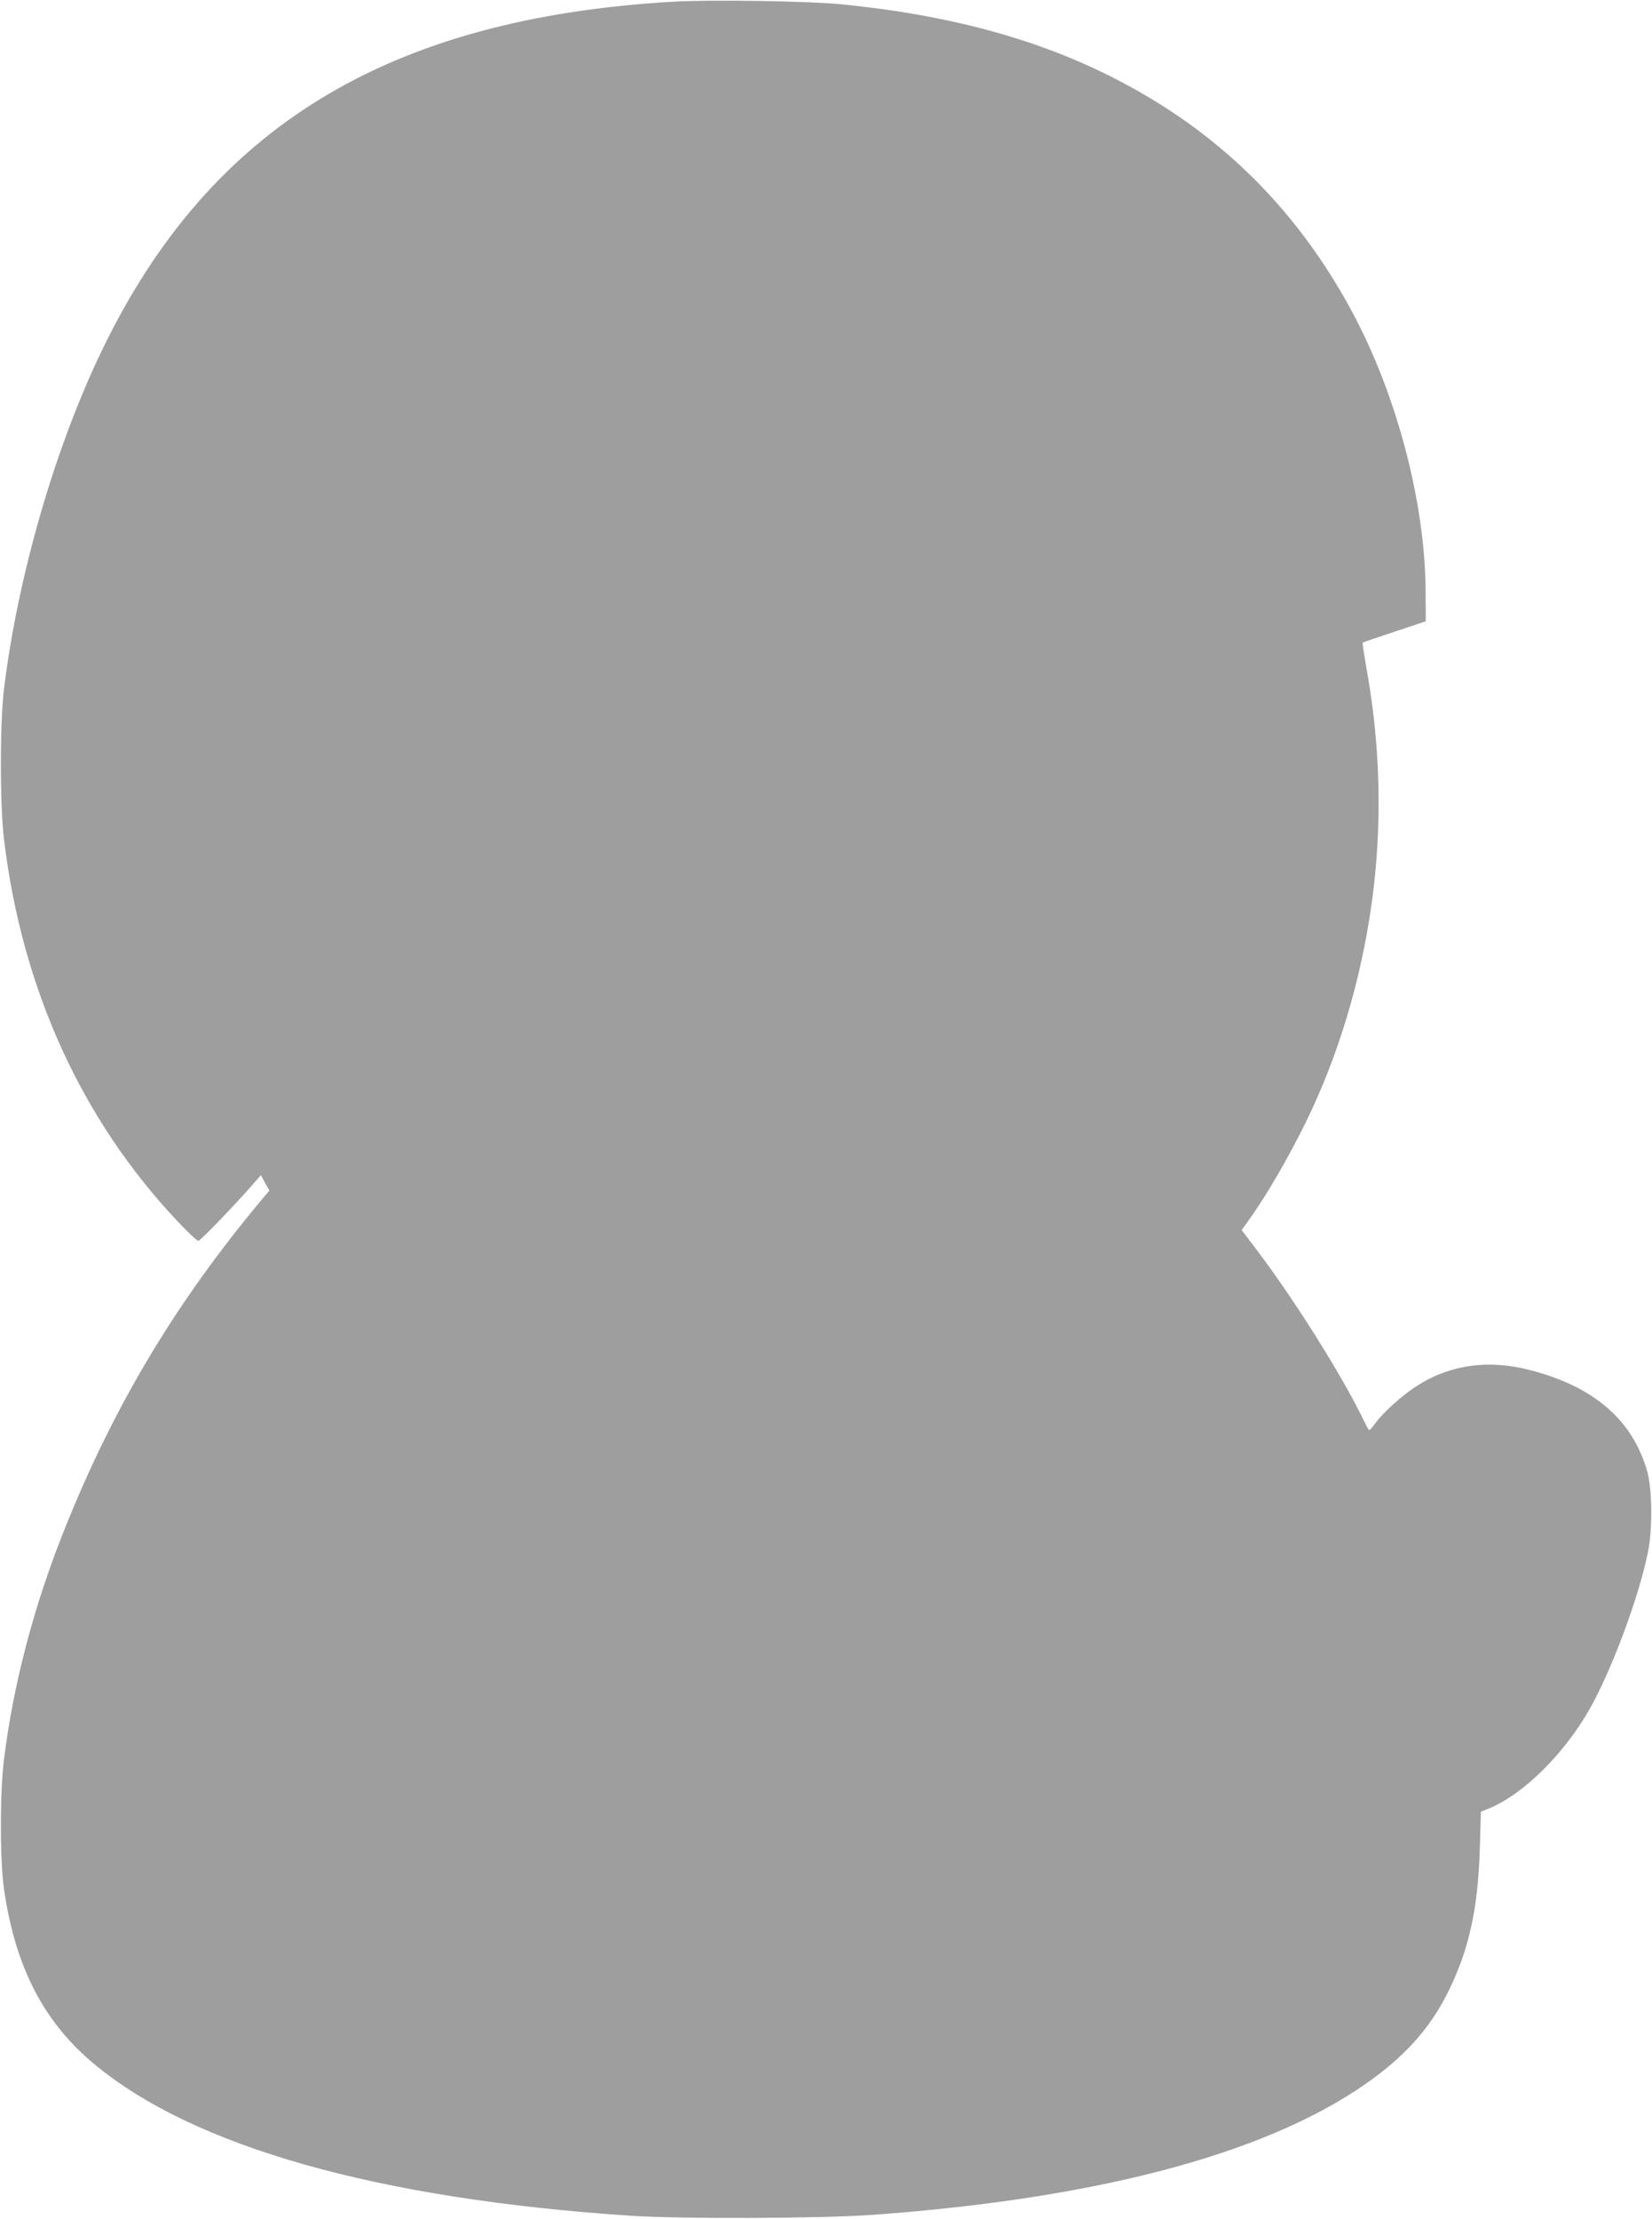 <?xml version="1.0" standalone="no"?>
<!DOCTYPE svg PUBLIC "-//W3C//DTD SVG 20010904//EN"
 "http://www.w3.org/TR/2001/REC-SVG-20010904/DTD/svg10.dtd">
<svg version="1.0" xmlns="http://www.w3.org/2000/svg"
 width="953pt" height="1280pt" viewBox="0 0 953 1280"
 preserveAspectRatio="xMidYMid meet">
<g transform="translate(0,1280) scale(0.1,-0.1)"
fill="#9e9e9e" stroke="none">
<path d="M3880 12790 c-1642 -96 -2670 -724 -3290 -2007 -272 -563 -487 -1304
-567 -1958 -24 -199 -24 -675 1 -875 105 -857 445 -1605 998 -2193 61 -65 116
-117 123 -115 13 3 211 208 305 316 l55 63 24 -45 25 -44 -33 -39 c-504 -601
-864 -1201 -1150 -1918 -176 -440 -294 -890 -348 -1324 -24 -191 -24 -592 1
-755 65 -443 227 -758 515 -999 572 -480 1637 -782 3101 -879 288 -19 1093
-16 1390 5 1345 97 2335 369 2908 799 185 139 313 287 406 468 128 250 183
492 193 857 l6 202 50 20 c198 83 433 316 580 577 127 226 283 646 334 902 27
135 24 363 -5 466 -85 294 -304 485 -670 581 -245 65 -470 33 -665 -94 -82
-54 -187 -148 -232 -210 -16 -22 -32 -41 -36 -41 -3 0 -15 21 -28 48 -122 255
-391 685 -614 982 l-94 124 47 66 c124 175 283 458 383 685 209 471 334 1009
356 1533 13 320 -8 634 -66 955 -14 81 -24 149 -22 150 2 2 85 30 184 63 l180
60 -1 174 c-3 513 -167 1135 -426 1615 -260 482 -604 862 -1038 1150 -524 346
-1129 543 -1905 620 -188 19 -760 28 -975 15z"/>
</g>
</svg>
